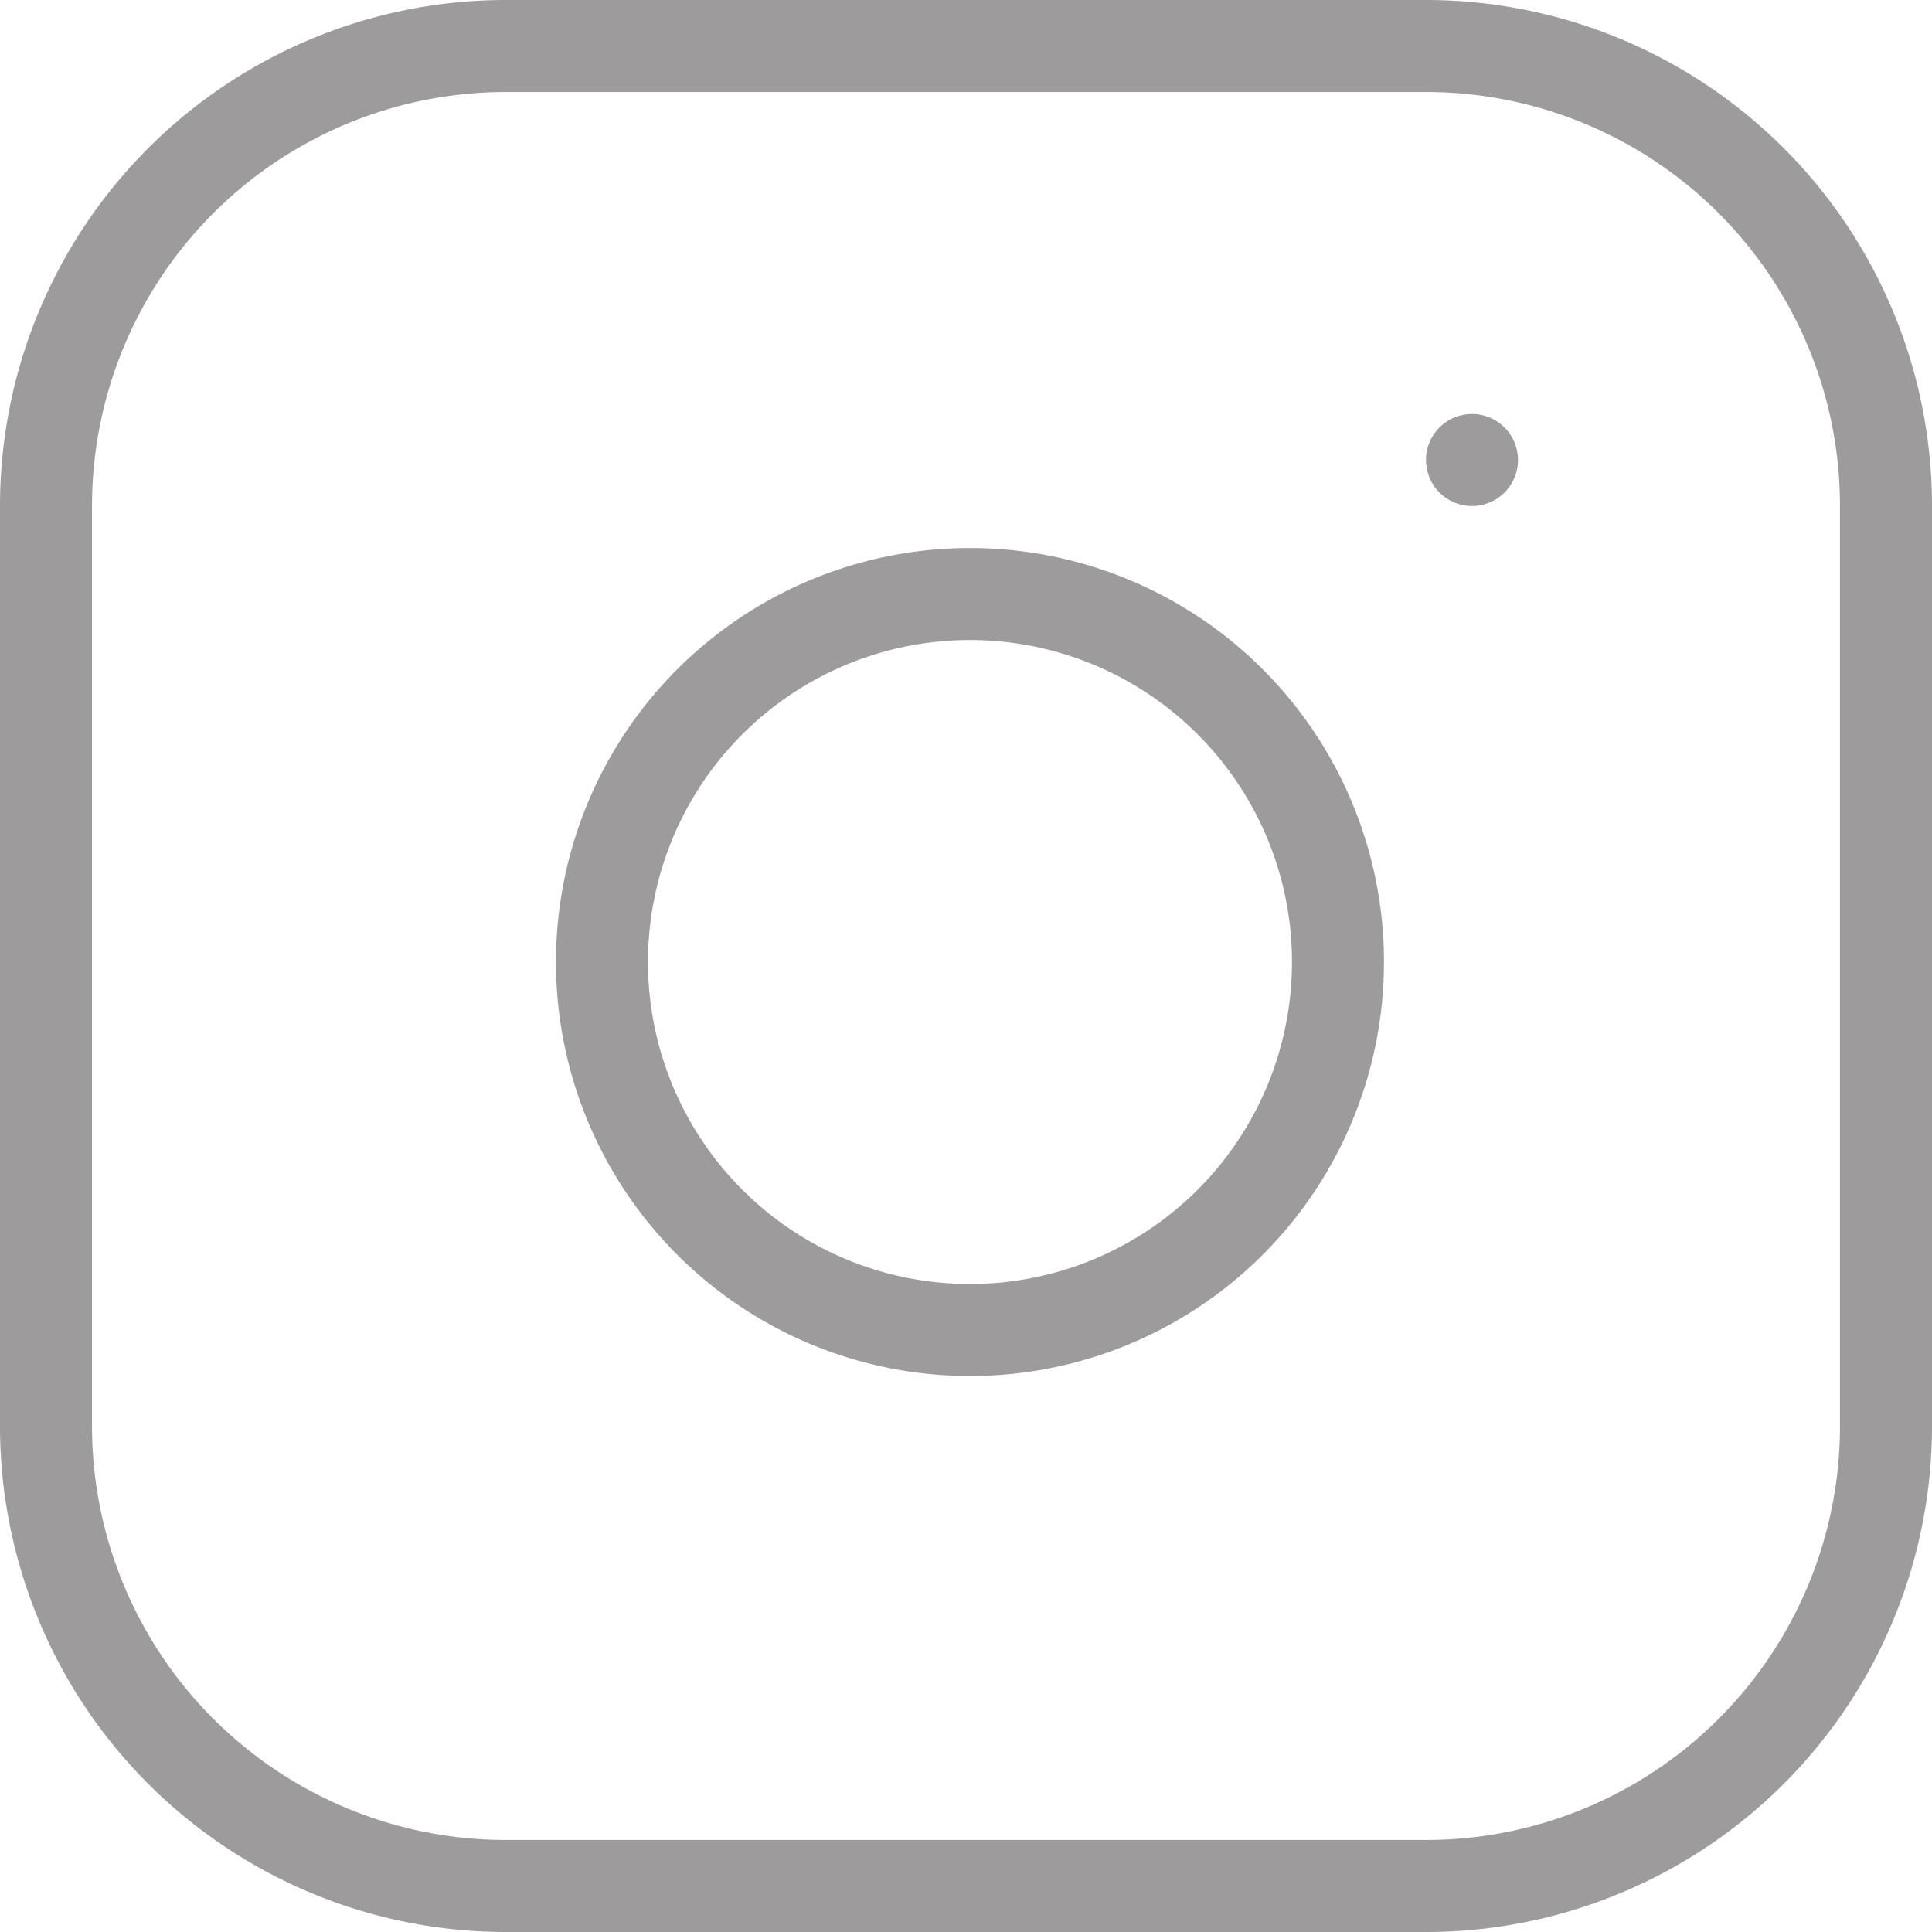 <svg xmlns="http://www.w3.org/2000/svg" width="21" height="21"><g data-name="Icon feather-instagram" fill="none" stroke="#9d9b9b" stroke-linecap="round" stroke-linejoin="round"><path data-name="パス 98148" d="M5.5.5h10a5 5 0 015 5v10a5 5 0 01-5 5h-10a5 5 0 01-5-5v-10a5 5 0 015-5z"/><path data-name="パス 98149" d="M14.5 9.87a4 4 0 11-3.37-3.37 4 4 0 013.37 3.37z"/><path data-name="パス 98150" d="M16 5h0"/></g></svg>